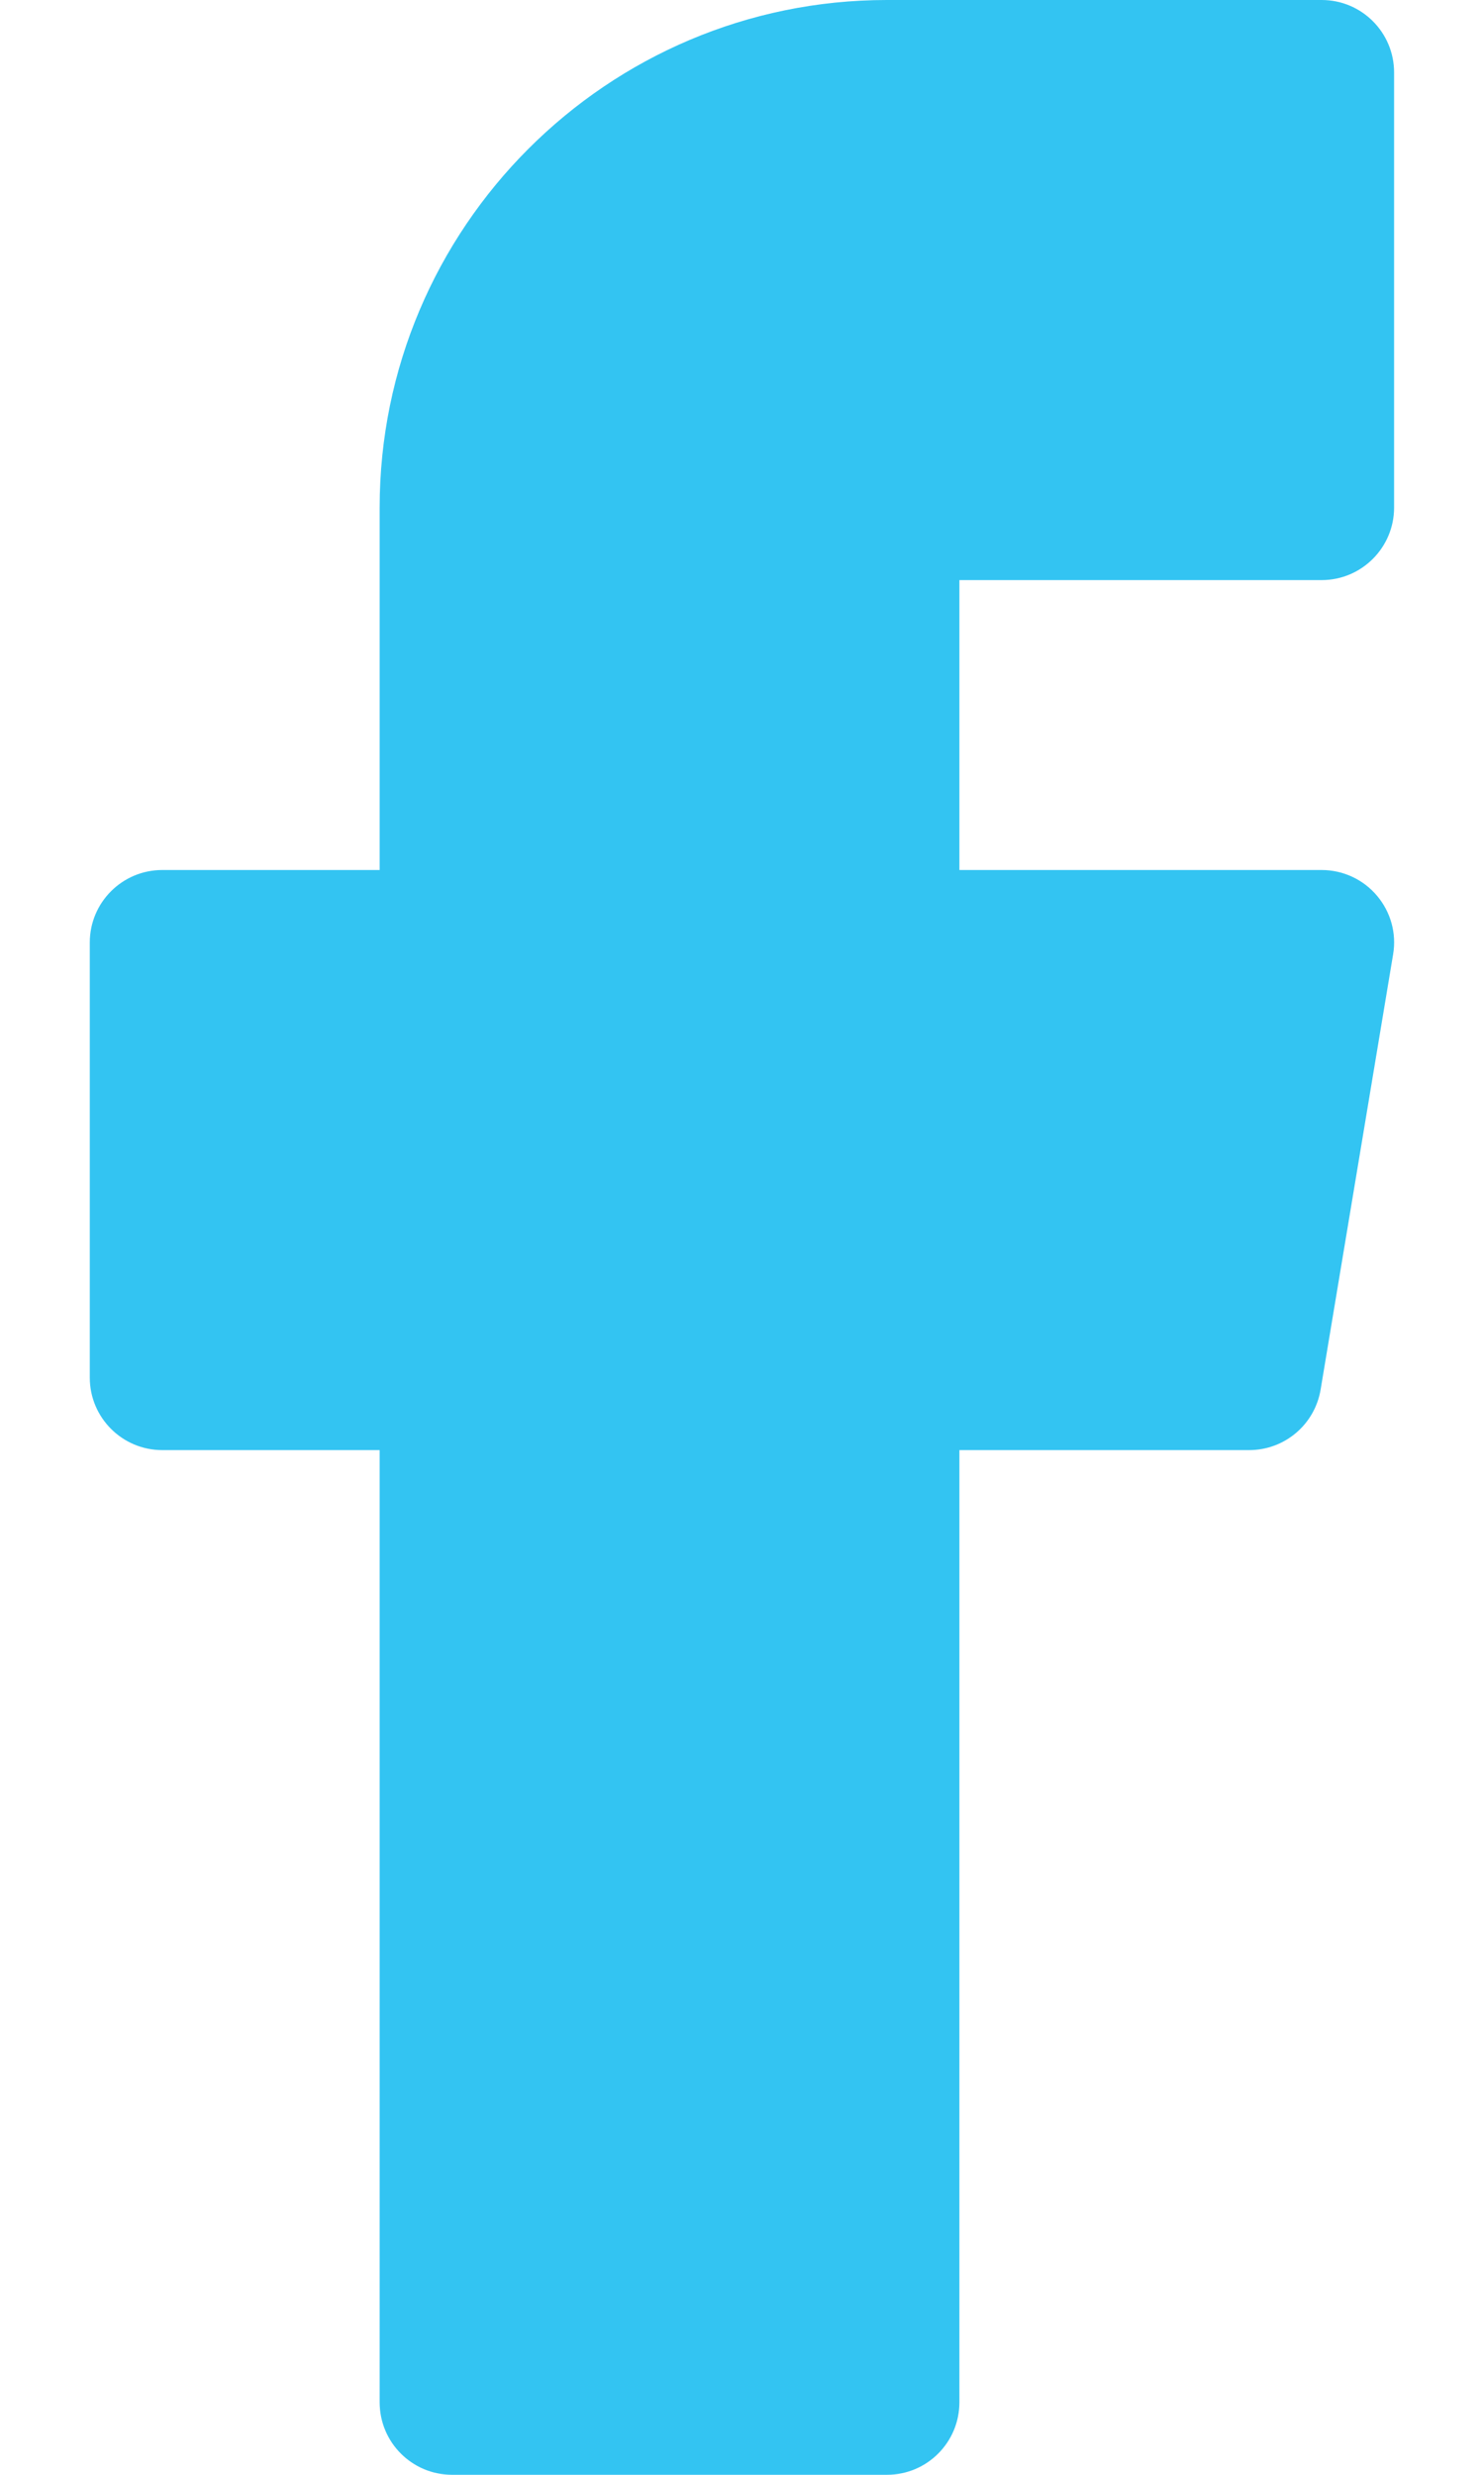 <svg width="12" height="20" viewBox="0 0 12 20" fill="none" xmlns="http://www.w3.org/2000/svg">
<path d="M7.172 20H3.656C3.332 20 3.07 19.738 3.07 19.414V11.719H1.312C0.989 11.719 0.726 11.457 0.726 11.133V7.617C0.726 7.293 0.989 7.031 1.312 7.031H3.07V4.102C3.07 1.84 4.91 0 7.172 0H10.687C11.011 0 11.273 0.262 11.273 0.586V4.102C11.273 4.425 11.011 4.688 10.687 4.688H7.758V7.031H10.687C10.86 7.031 11.023 7.107 11.134 7.238C11.246 7.37 11.294 7.543 11.265 7.713L10.679 11.229C10.632 11.512 10.388 11.719 10.101 11.719H7.758V19.414C7.758 19.738 7.496 20 7.172 20Z" fill="#33C4F2"/>
</svg>
